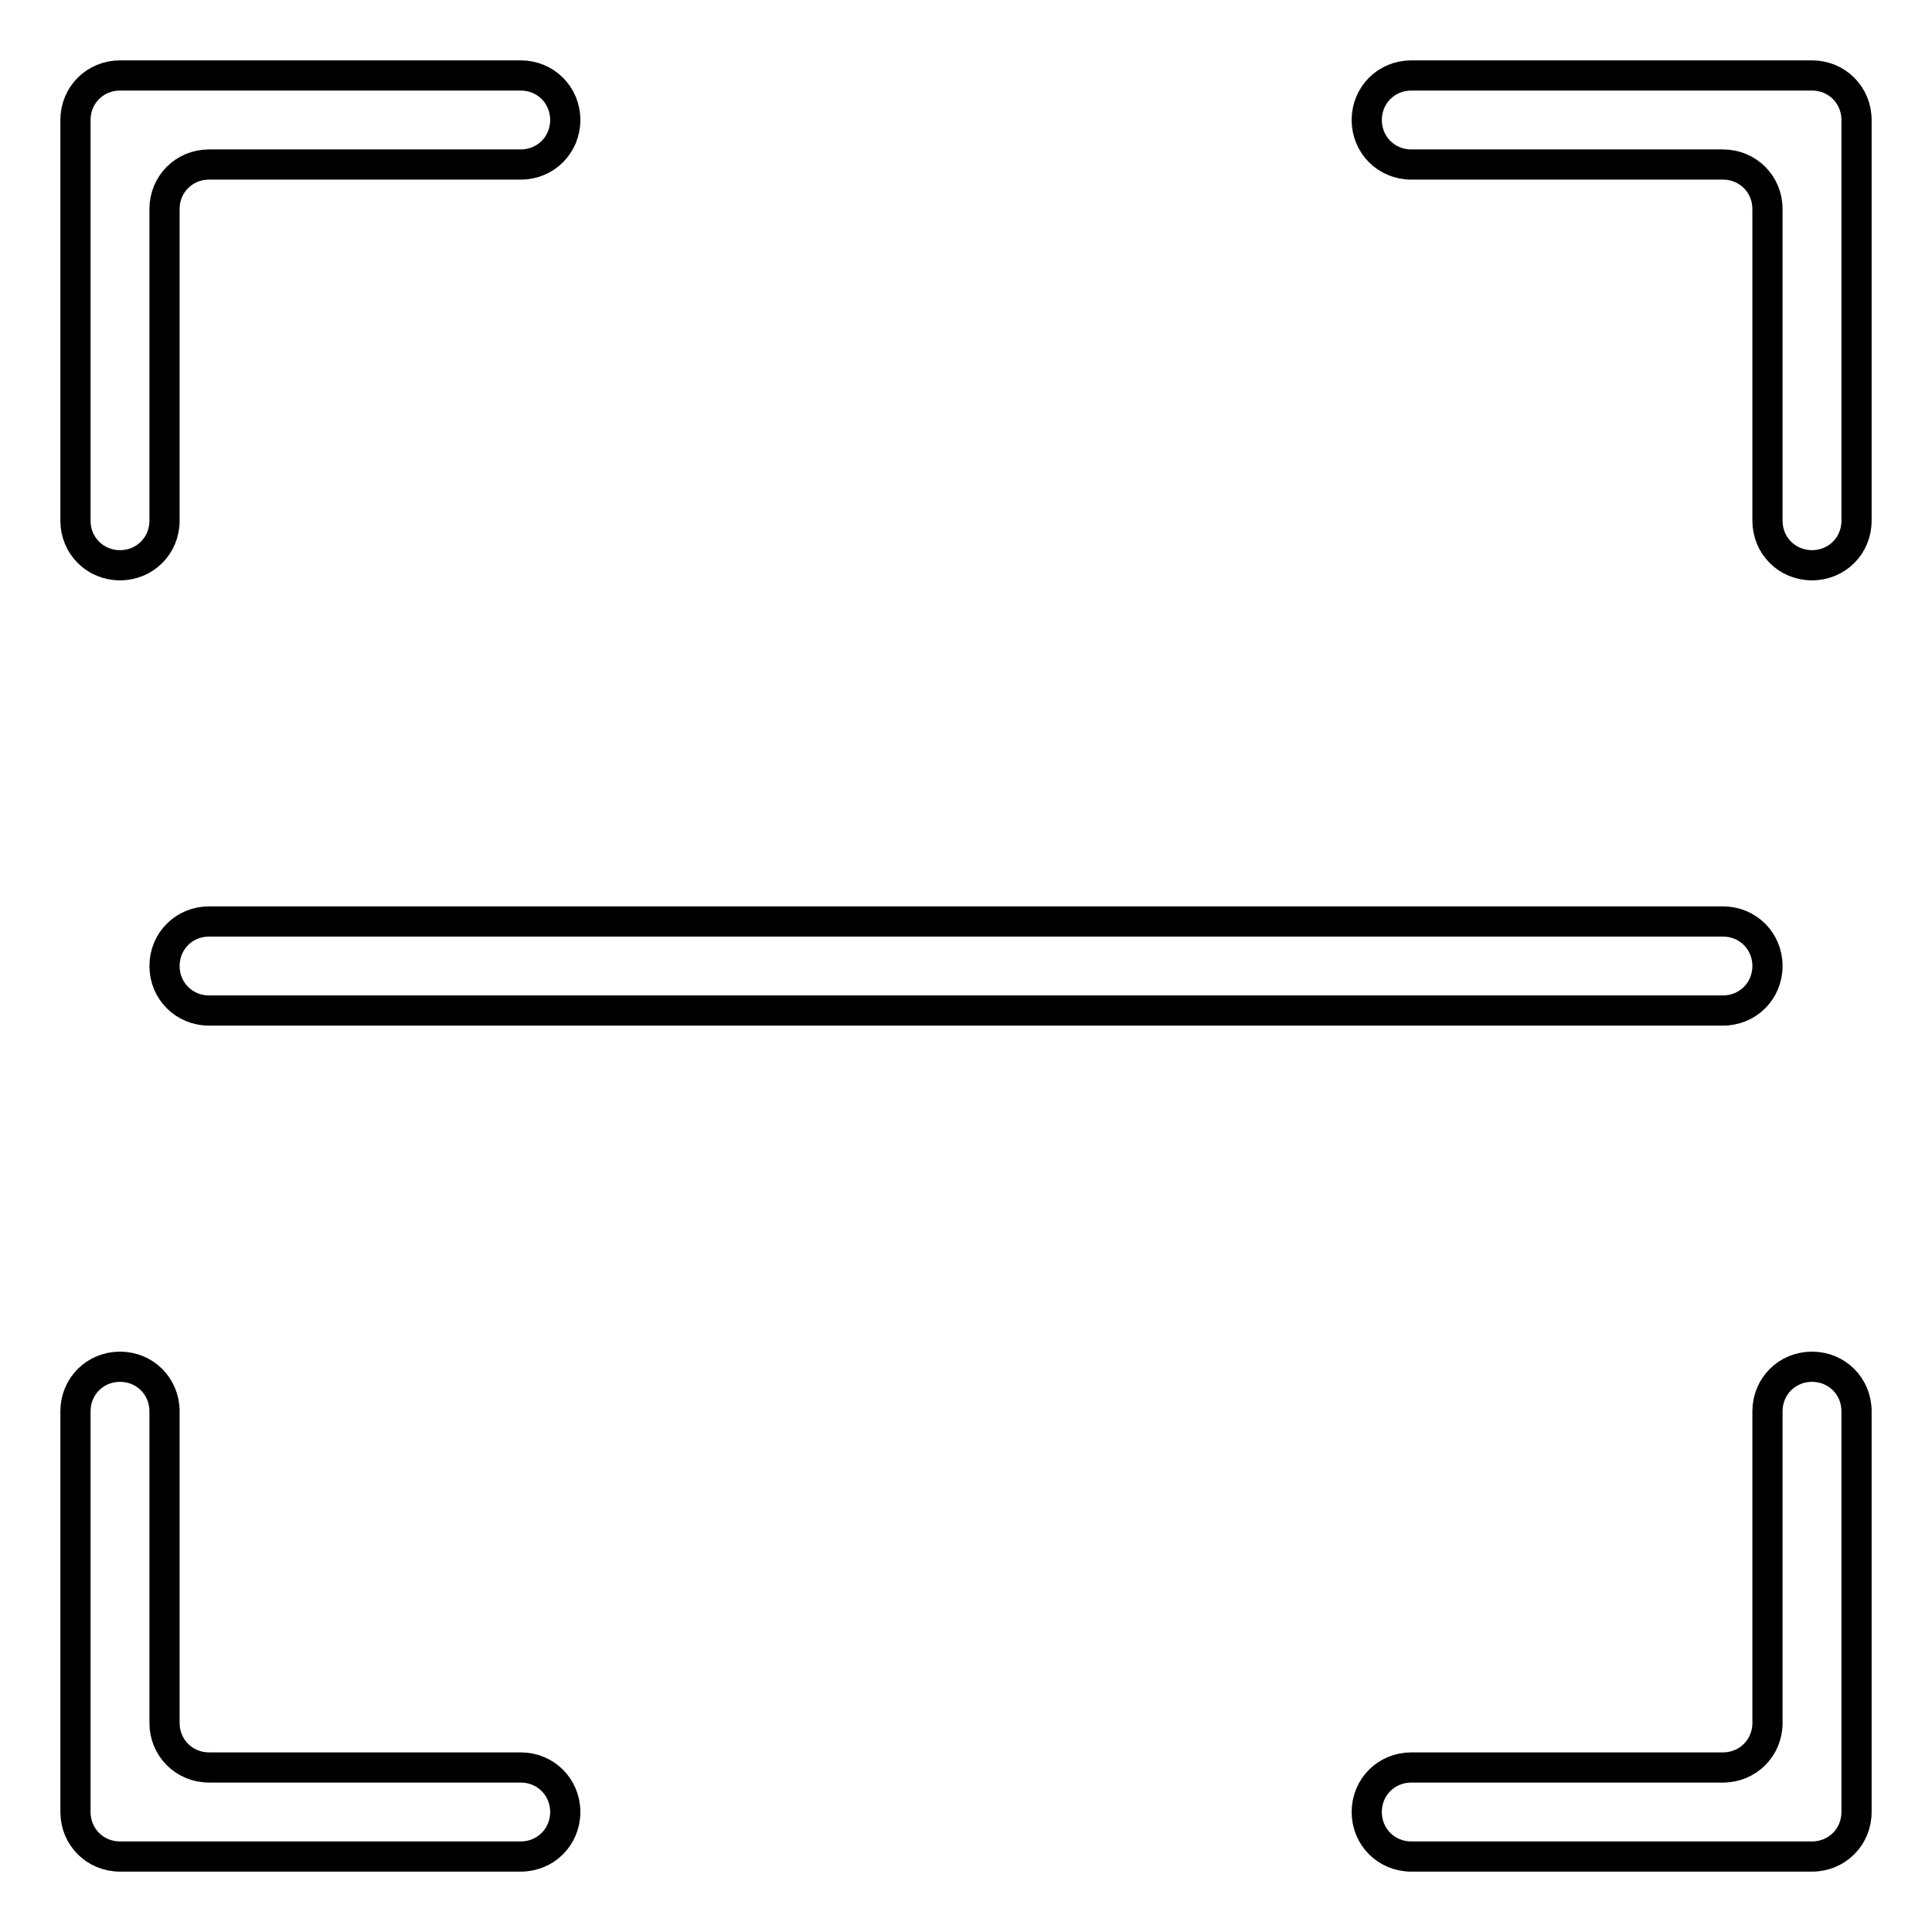 <?xml version="1.0" encoding="utf-8"?>
<!-- Svg Vector Icons : http://www.onlinewebfonts.com/icon -->
<!DOCTYPE svg PUBLIC "-//W3C//DTD SVG 1.1//EN" "http://www.w3.org/Graphics/SVG/1.1/DTD/svg11.dtd">
<svg version="1.1" xmlns="http://www.w3.org/2000/svg" xmlns:xlink="http://www.w3.org/1999/xlink" x="0px" y="0px" viewBox="0 0 256 256" enable-background="new 0 0 256 256" xml:space="preserve">
<g> <path stroke-width="4" fill-opacity="0" stroke="#000000"  d="M10,69V15.9c0-3.3,2.6-5.9,5.9-5.9H69c3.3,0,5.9,2.6,5.9,5.9s-2.6,5.9-5.9,5.9H27.7c-3.3,0-5.9,2.6-5.9,5.9 V69c0,3.3-2.6,5.9-5.9,5.9C12.6,74.9,10,72.3,10,69z M69,234.2H27.7c-3.3,0-5.9-2.6-5.9-5.9V187l0,0c0-3.3-2.6-5.9-5.9-5.9 c-3.3,0-5.9,2.6-5.9,5.9h0v53.1c0,3.3,2.6,5.9,5.9,5.9H69c3.3,0,5.9-2.6,5.9-5.9C74.9,236.8,72.3,234.2,69,234.2z M240.1,10H187 c-3.3,0-5.9,2.6-5.9,5.9s2.6,5.9,5.9,5.9h41.3c3.3,0,5.9,2.6,5.9,5.9V69c0,3.3,2.6,5.9,5.9,5.9c3.3,0,5.9-2.6,5.9-5.9V15.9 C246,12.6,243.4,10,240.1,10z M240.1,181.1c-3.3,0-5.9,2.6-5.9,5.9v41.3c0,3.3-2.6,5.9-5.9,5.9H187c-3.3,0-5.9,2.6-5.9,5.9 s2.6,5.9,5.9,5.9h53.1c3.3,0,5.9-2.6,5.9-5.9V187C246,183.7,243.4,181.1,240.1,181.1z M21.8,128c0,3.3,2.6,5.9,5.9,5.9h200.6 c3.3,0,5.9-2.6,5.9-5.9s-2.6-5.9-5.9-5.9H27.7C24.4,122.1,21.8,124.7,21.8,128z"/></g>
</svg>